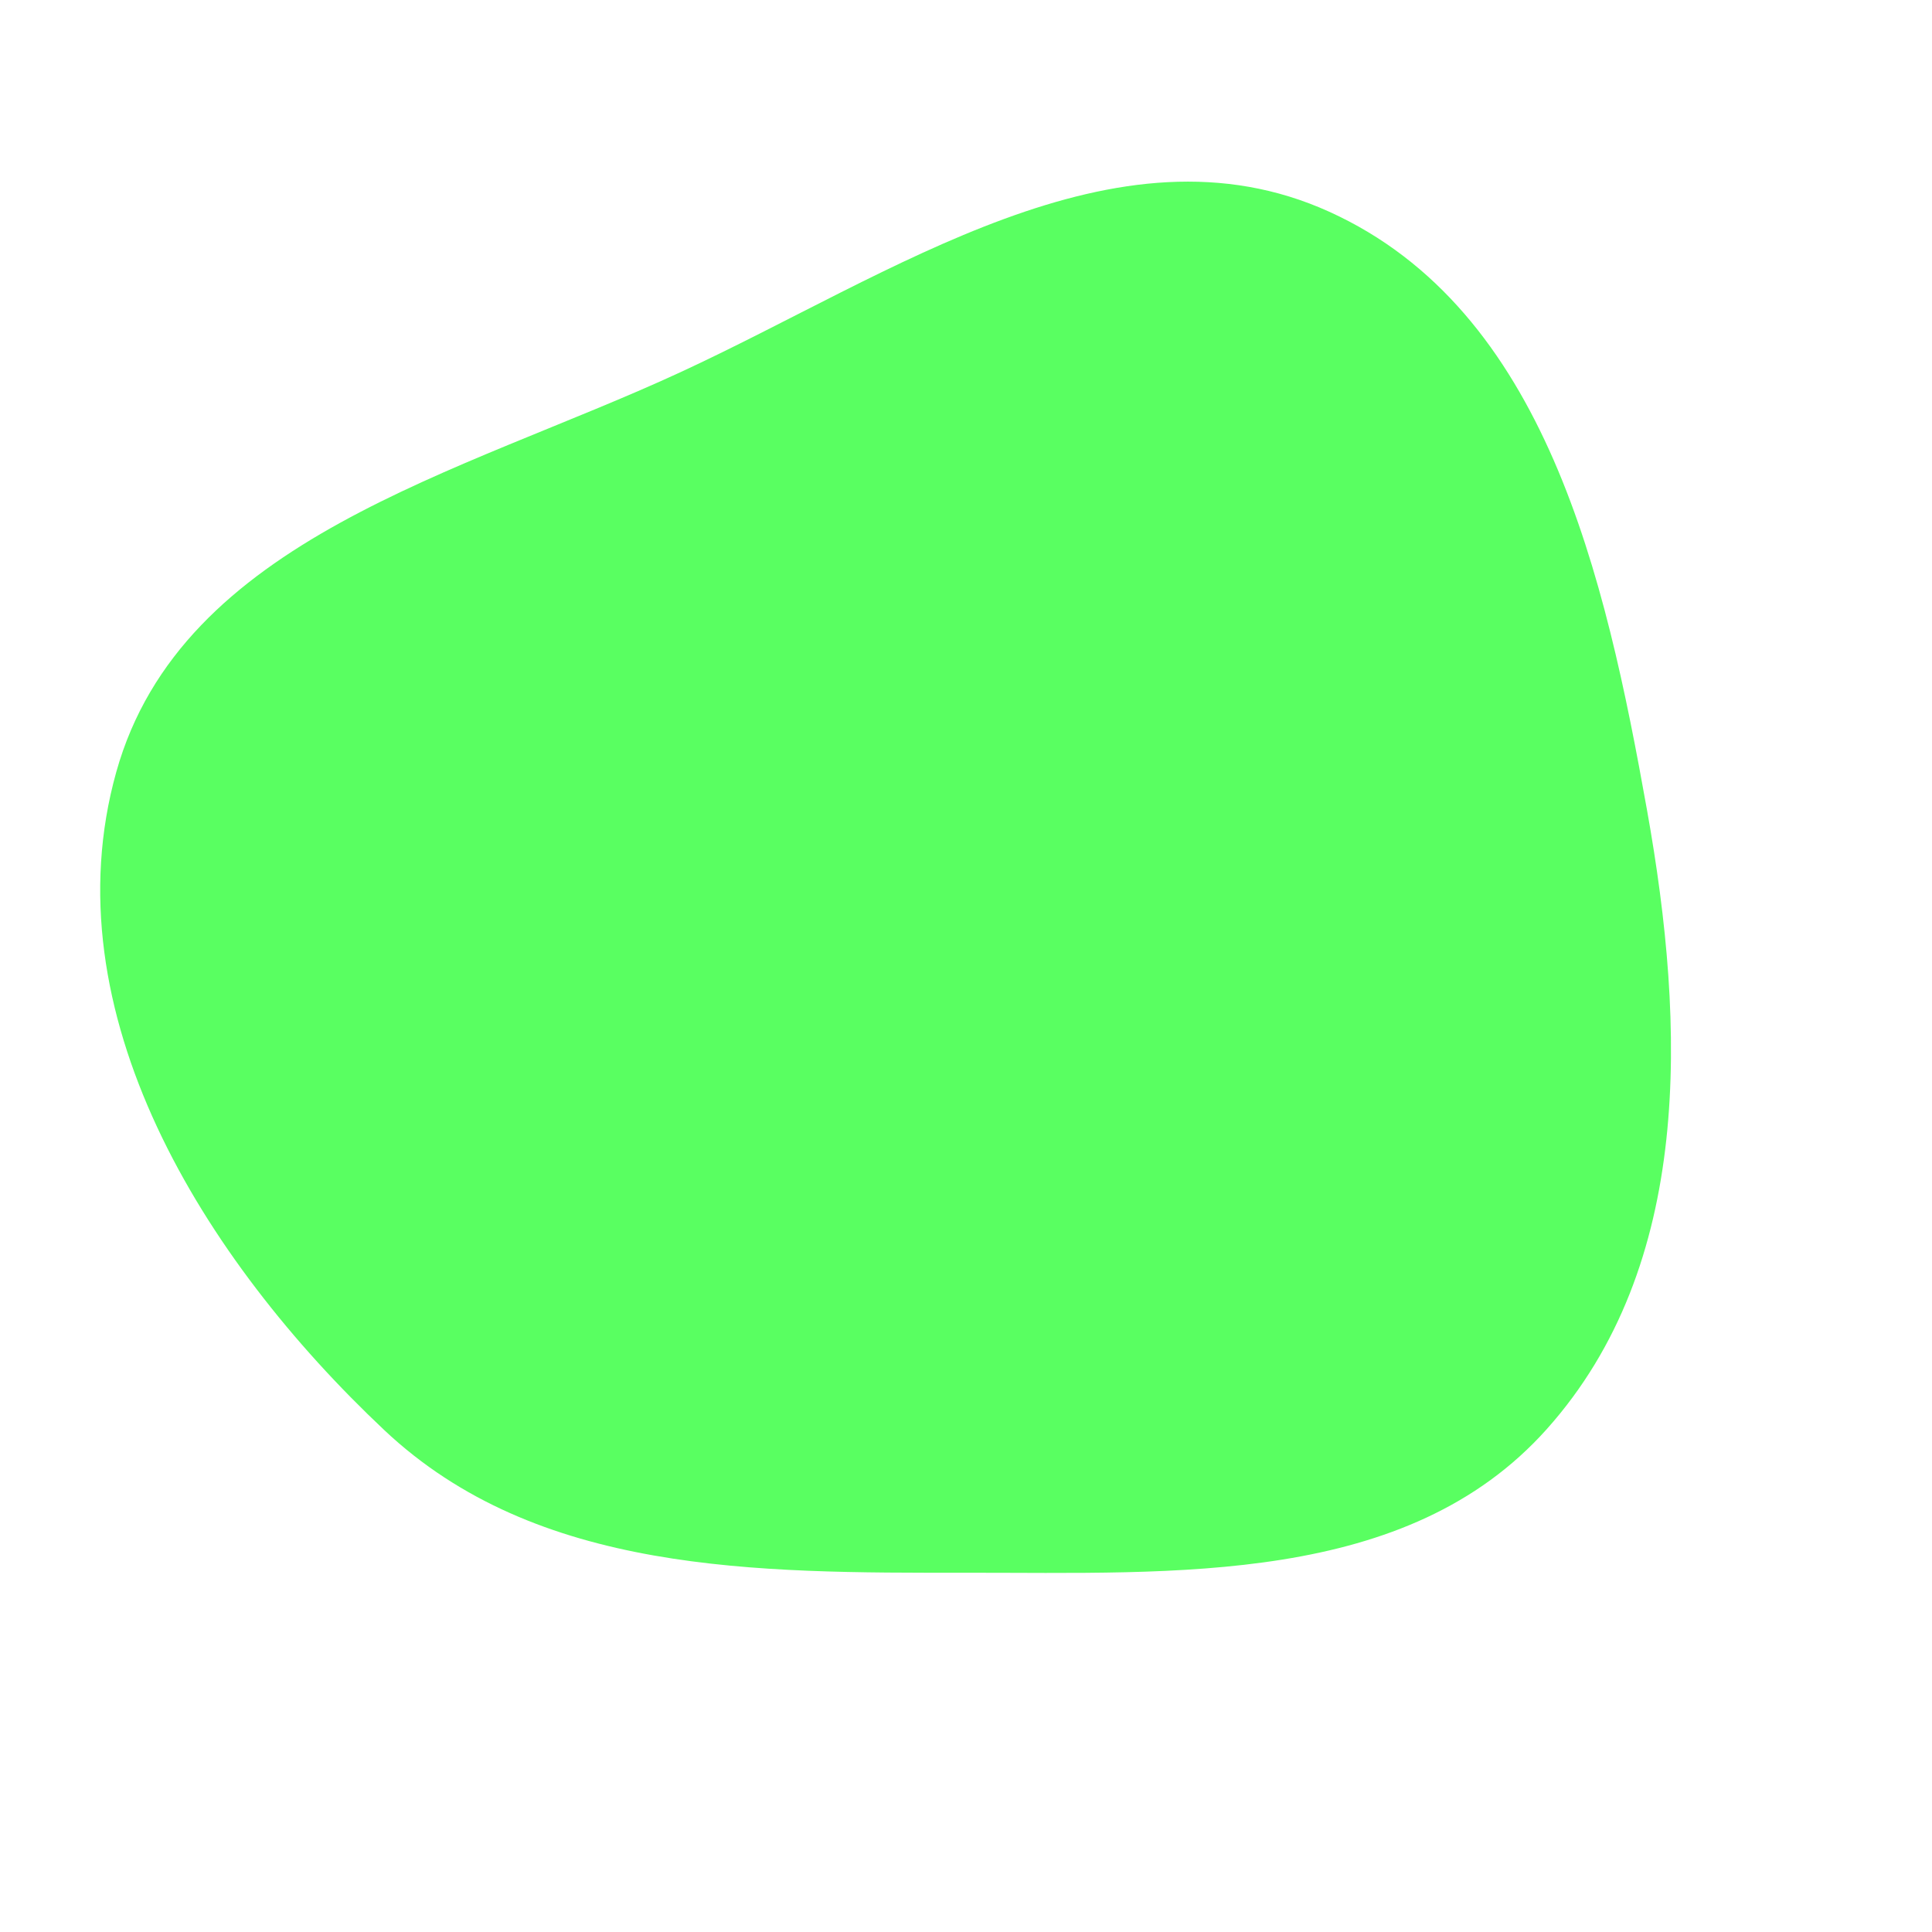 <svg width="256" height="256" viewBox="0 0 256 256" xmlns="http://www.w3.org/2000/svg">
    <path stroke="none" stroke-width="0" fill="#59ff61" d="M128,208.396C155.8,208.375,186.43,210.098,204.954,189.368C224.358,167.654,223.371,136.069,218.249,107.401C212.708,76.389,204.825,41.059,176.131,28.056C147.827,15.23,118.328,36.308,90.119,49.339C60.962,62.807,24.059,71.371,15.405,102.301C6.509,134.092,26.878,166.843,50.904,189.482C71.165,208.574,100.161,208.416,128,208.396"/>
</svg>